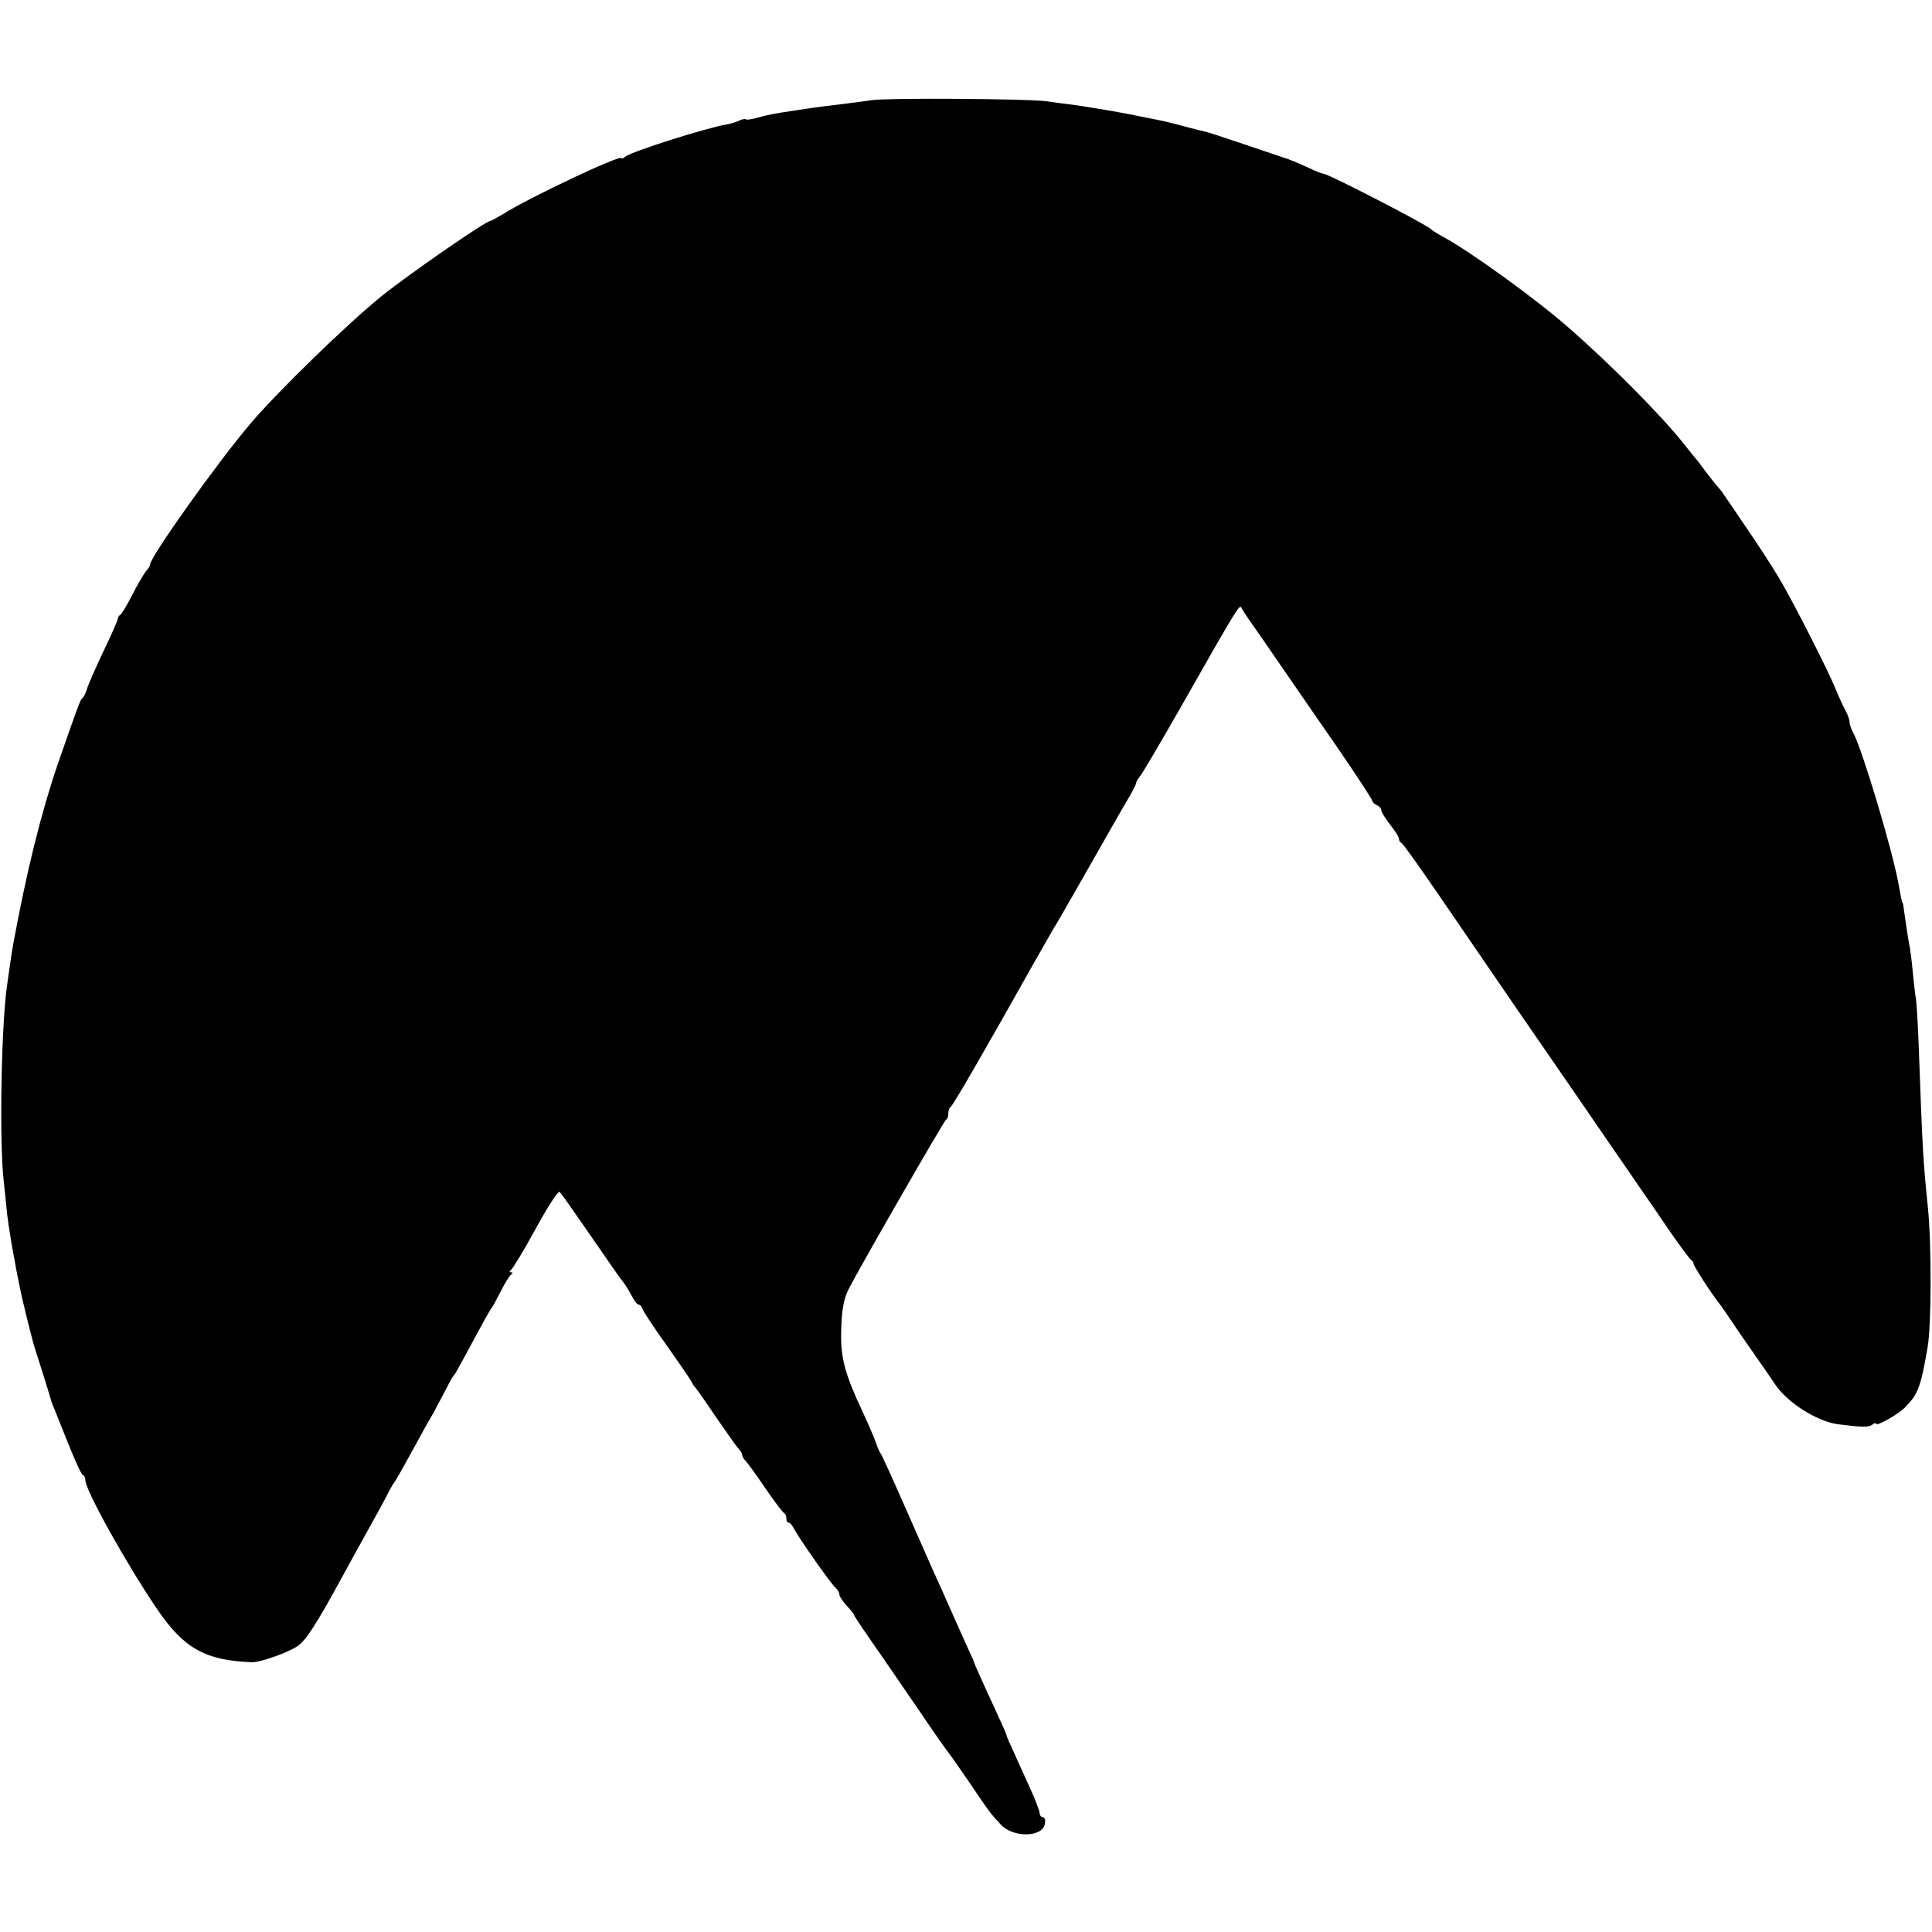 <?xml version="1.0" standalone="no"?>
<!DOCTYPE svg PUBLIC "-//W3C//DTD SVG 20010904//EN"
 "http://www.w3.org/TR/2001/REC-SVG-20010904/DTD/svg10.dtd">
<svg version="1.0" xmlns="http://www.w3.org/2000/svg"
 width="656pt" height="656pt" viewBox="0 0 656 656"
 preserveAspectRatio="xMidYMid meet">
<g transform="translate(0,656) scale(0.1,-0.1)"
fill="#000000" stroke="none">
<path d="M2960 6220 c-25 -4 -72 -10 -105 -14 -33 -4 -76 -9 -95 -12 -19 -3
-46 -7 -60 -9 -75 -11 -98 -16 -129 -25 -19 -5 -37 -8 -39 -5 -3 2 -12 0 -21
-4 -9 -5 -29 -11 -46 -14 -70 -12 -322 -92 -342 -109 -7 -6 -13 -8 -13 -5 0
14 -314 -134 -402 -190 -21 -12 -40 -23 -43 -23 -15 0 -274 -179 -370 -256
-115 -93 -352 -323 -446 -434 -112 -132 -339 -451 -339 -476 0 -4 -6 -15 -14
-23 -7 -9 -29 -45 -47 -81 -18 -36 -37 -66 -41 -68 -4 -2 -8 -8 -8 -13 0 -5
-22 -55 -49 -111 -27 -57 -52 -114 -56 -128 -4 -14 -11 -27 -15 -30 -7 -5 -14
-23 -84 -225 -55 -160 -105 -360 -151 -610 -3 -16 -8 -48 -11 -70 -3 -22 -7
-51 -9 -64 -20 -124 -28 -522 -13 -666 4 -38 10 -91 12 -116 3 -25 8 -59 11
-75 2 -16 7 -42 10 -59 3 -16 8 -41 10 -55 3 -14 7 -36 10 -50 8 -44 45 -194
54 -220 7 -21 52 -164 56 -180 1 -3 5 -14 10 -25 4 -11 26 -65 48 -120 22 -55
43 -101 48 -103 5 -2 9 -10 9 -19 0 -33 142 -288 243 -436 91 -134 164 -175
322 -181 28 -1 125 33 157 56 27 19 62 73 144 223 21 39 61 111 88 160 28 50
60 108 71 130 11 22 23 42 26 45 3 3 27 46 54 95 27 50 62 113 78 140 15 28
35 66 45 85 9 19 20 37 23 40 5 4 21 35 105 190 11 19 21 37 24 40 3 3 16 28
30 55 14 28 30 53 35 57 7 5 7 8 0 8 -6 0 -6 3 0 8 6 4 44 67 84 140 40 74 77
130 81 125 5 -4 52 -71 105 -148 53 -77 102 -148 110 -157 8 -9 21 -31 30 -48
8 -16 19 -30 24 -30 5 0 11 -8 14 -17 4 -10 40 -65 82 -123 41 -58 78 -112 82
-120 4 -8 9 -17 13 -20 3 -3 35 -48 70 -100 36 -52 70 -101 77 -108 7 -7 13
-17 13 -22 0 -5 6 -15 13 -22 7 -7 37 -49 67 -93 30 -44 58 -81 63 -83 4 -2 7
-10 7 -18 0 -8 3 -14 8 -14 4 0 12 -9 17 -19 17 -33 127 -190 142 -202 7 -6
13 -17 13 -23 0 -6 11 -23 25 -38 14 -15 25 -29 25 -32 0 -3 44 -68 98 -145
53 -78 122 -177 152 -222 30 -44 60 -86 65 -93 6 -6 39 -54 75 -106 71 -105
75 -110 108 -145 42 -46 143 -44 150 3 2 12 -1 22 -7 22 -6 0 -11 6 -11 14 0
7 -16 49 -36 92 -20 44 -45 99 -56 124 -12 25 -21 47 -21 50 0 3 -18 42 -38
86 -44 95 -72 157 -73 164 -1 3 -9 21 -18 40 -9 19 -34 76 -56 125 -22 50 -51
115 -65 145 -13 30 -57 129 -97 220 -40 91 -76 170 -80 175 -4 6 -11 21 -15
34 -4 13 -24 60 -45 105 -60 128 -75 182 -74 266 1 79 8 119 26 154 35 69 324
572 330 574 5 2 8 12 8 22 0 10 4 20 8 22 7 3 109 179 288 498 30 52 58 102
63 110 6 8 60 103 121 210 61 107 116 204 123 215 27 46 34 60 35 68 1 4 6 13
12 20 6 6 68 111 137 232 200 352 202 355 209 340 2 -6 30 -47 62 -92 31 -45
76 -110 100 -145 24 -35 97 -141 163 -236 65 -95 119 -177 119 -182 0 -4 7
-10 15 -14 8 -3 15 -10 15 -17 0 -6 14 -28 30 -49 17 -21 30 -42 30 -48 0 -6
4 -12 8 -14 5 -1 55 -72 113 -156 181 -265 377 -550 434 -632 17 -25 67 -97
110 -160 43 -63 99 -144 124 -180 24 -36 79 -114 120 -175 41 -60 79 -111 83
-113 4 -2 8 -8 8 -12 0 -8 58 -98 87 -135 5 -6 28 -39 52 -75 24 -36 63 -91
85 -123 23 -33 46 -66 51 -74 41 -64 143 -129 216 -139 81 -10 104 -11 117 -1
6 5 12 7 12 3 0 -11 78 33 100 57 43 44 52 69 75 202 13 76 14 345 1 475 -16
159 -18 185 -31 545 -3 77 -7 151 -10 165 -2 14 -7 53 -10 87 -3 34 -8 72 -10
85 -5 21 -14 84 -21 133 -1 11 -3 20 -4 20 -2 0 -6 20 -14 65 -20 112 -121
449 -152 509 -8 14 -14 32 -14 39 0 8 -6 26 -14 40 -8 15 -23 47 -33 72 -24
60 -140 288 -188 370 -21 36 -70 112 -109 169 -39 57 -75 111 -81 119 -5 9
-16 22 -23 30 -7 8 -25 30 -40 50 -15 21 -31 42 -37 48 -5 6 -22 27 -37 46
-72 92 -247 269 -389 393 -110 97 -332 258 -429 311 -19 10 -37 22 -40 25 -11
14 -350 189 -366 189 -4 0 -26 8 -48 19 -41 19 -73 32 -91 37 -5 2 -63 21
-127 43 -65 22 -128 43 -140 45 -13 3 -41 10 -63 16 -67 18 -78 20 -130 30
-27 6 -61 12 -75 15 -36 7 -149 26 -190 31 -19 2 -53 7 -75 10 -61 9 -544 12
-595 4z"/>
</g>
</svg>
